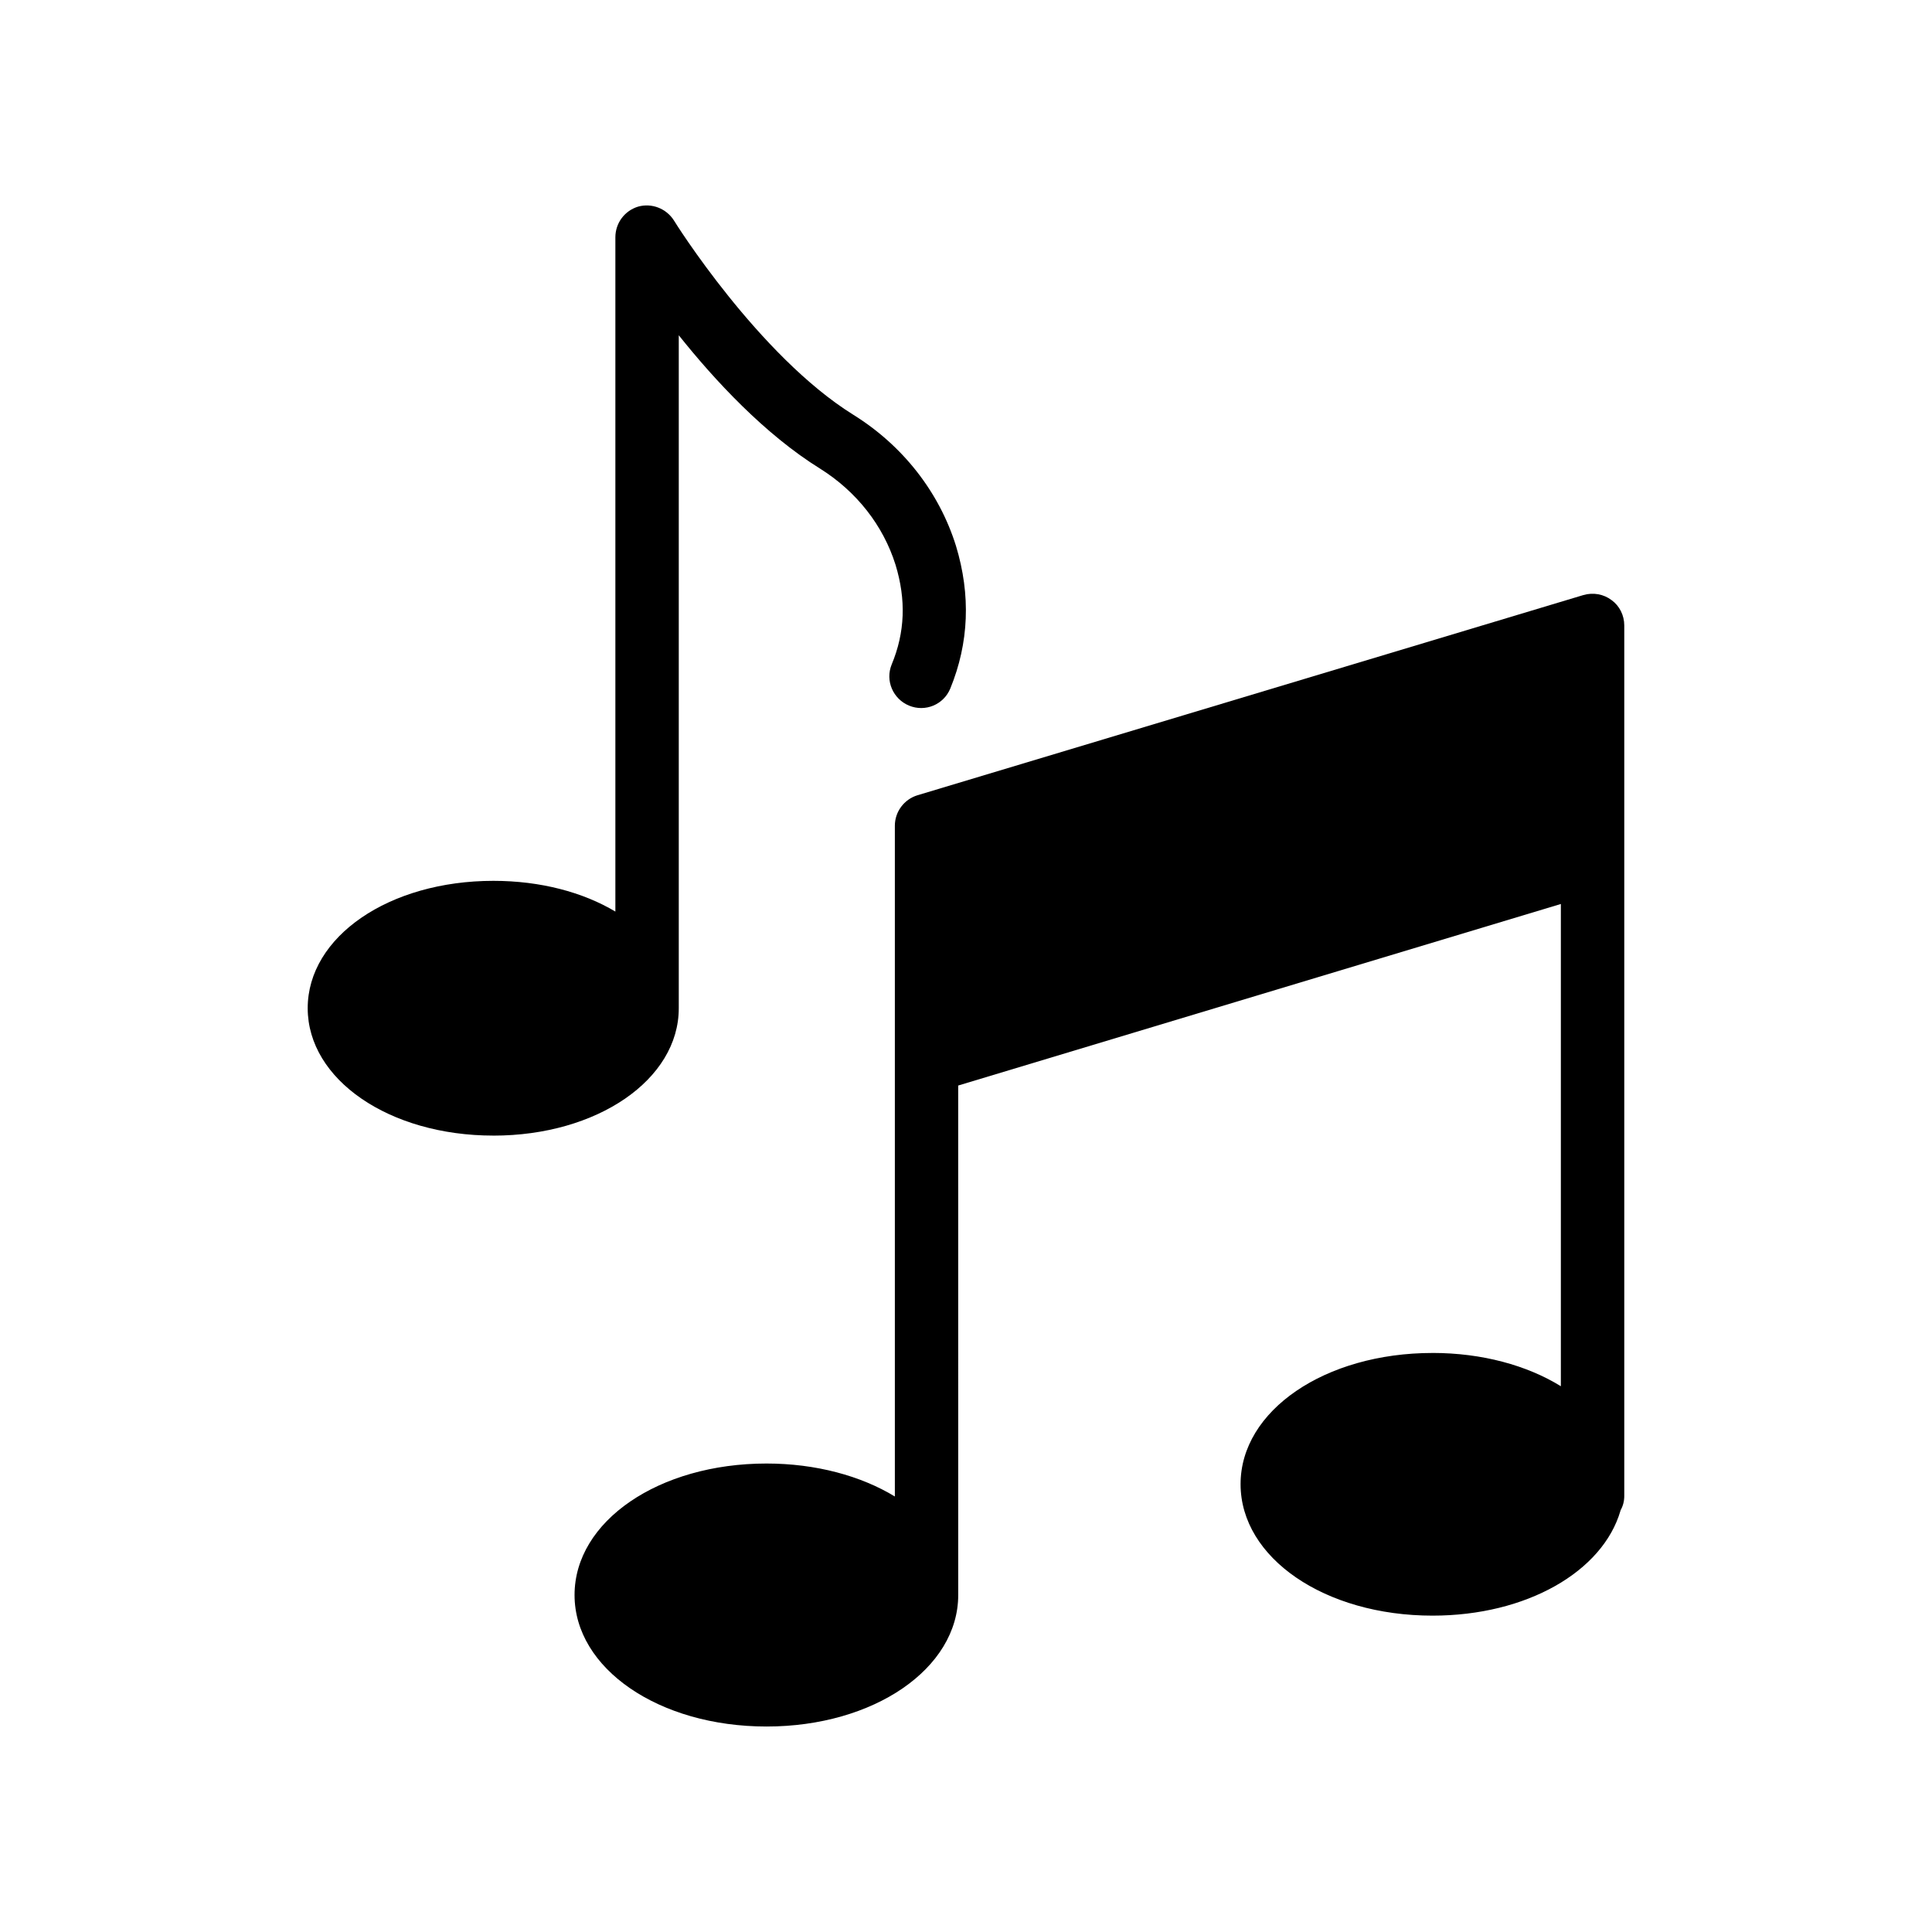 <?xml version="1.0" encoding="UTF-8"?>
<!-- Uploaded to: SVG Repo, www.svgrepo.com, Generator: SVG Repo Mixer Tools -->
<svg fill="#000000" width="800px" height="800px" version="1.1" viewBox="144 144 512 512" xmlns="http://www.w3.org/2000/svg">
 <g>
  <path d="m523.64 502.55c-28.539 0-50.875 15.281-50.875 34.762 0 19.566 22.336 34.848 50.875 34.848 24.945 0 45.09-11.672 49.801-27.793 0.086 0 0-0.086 0-0.086 0.672-1.176 1.008-2.434 1.008-3.863v-230.66c0-2.688-1.258-5.207-3.359-6.719-2.098-1.594-4.871-2.098-7.473-1.344l-176.51 53.066c-3.519 1.09-5.961 4.367-5.961 8.062v177.76c-8.984-5.457-20.906-8.734-34-8.734-28.559 0-50.883 15.281-50.883 34.848 0 19.48 22.328 34.848 50.883 34.848 28.457 0 50.793-15.367 50.793-34.848l-0.004-135.02 159.71-48.113v127.8c-8.98-5.543-20.906-8.82-34.012-8.82z"/>
  <path d="m274.76 444.95c27.543 0 49.121-14.863 49.121-33.754v-178.35c9.574 12.008 22.84 26.281 37.457 35.352 9.648 6.047 16.703 15.031 19.977 25.441 2.856 9.32 2.519 17.969-1.008 26.449-1.762 4.281 0.336 9.152 4.617 10.914 4.281 1.762 9.152-0.254 10.914-4.535 4.953-12.09 5.457-24.77 1.512-37.785-4.449-14.273-14.105-26.617-27.207-34.762-25.105-15.617-47.359-51.137-47.527-51.473-2.016-3.191-5.879-4.703-9.488-3.695-3.609 1.09-6.047 4.367-6.047 8.145v178.68c-8.566-5.121-19.816-8.145-32.328-8.145-27.625 0-49.207 14.777-49.207 33.754 0.008 18.898 21.59 33.758 49.215 33.758z"/>
 </g>
</svg>